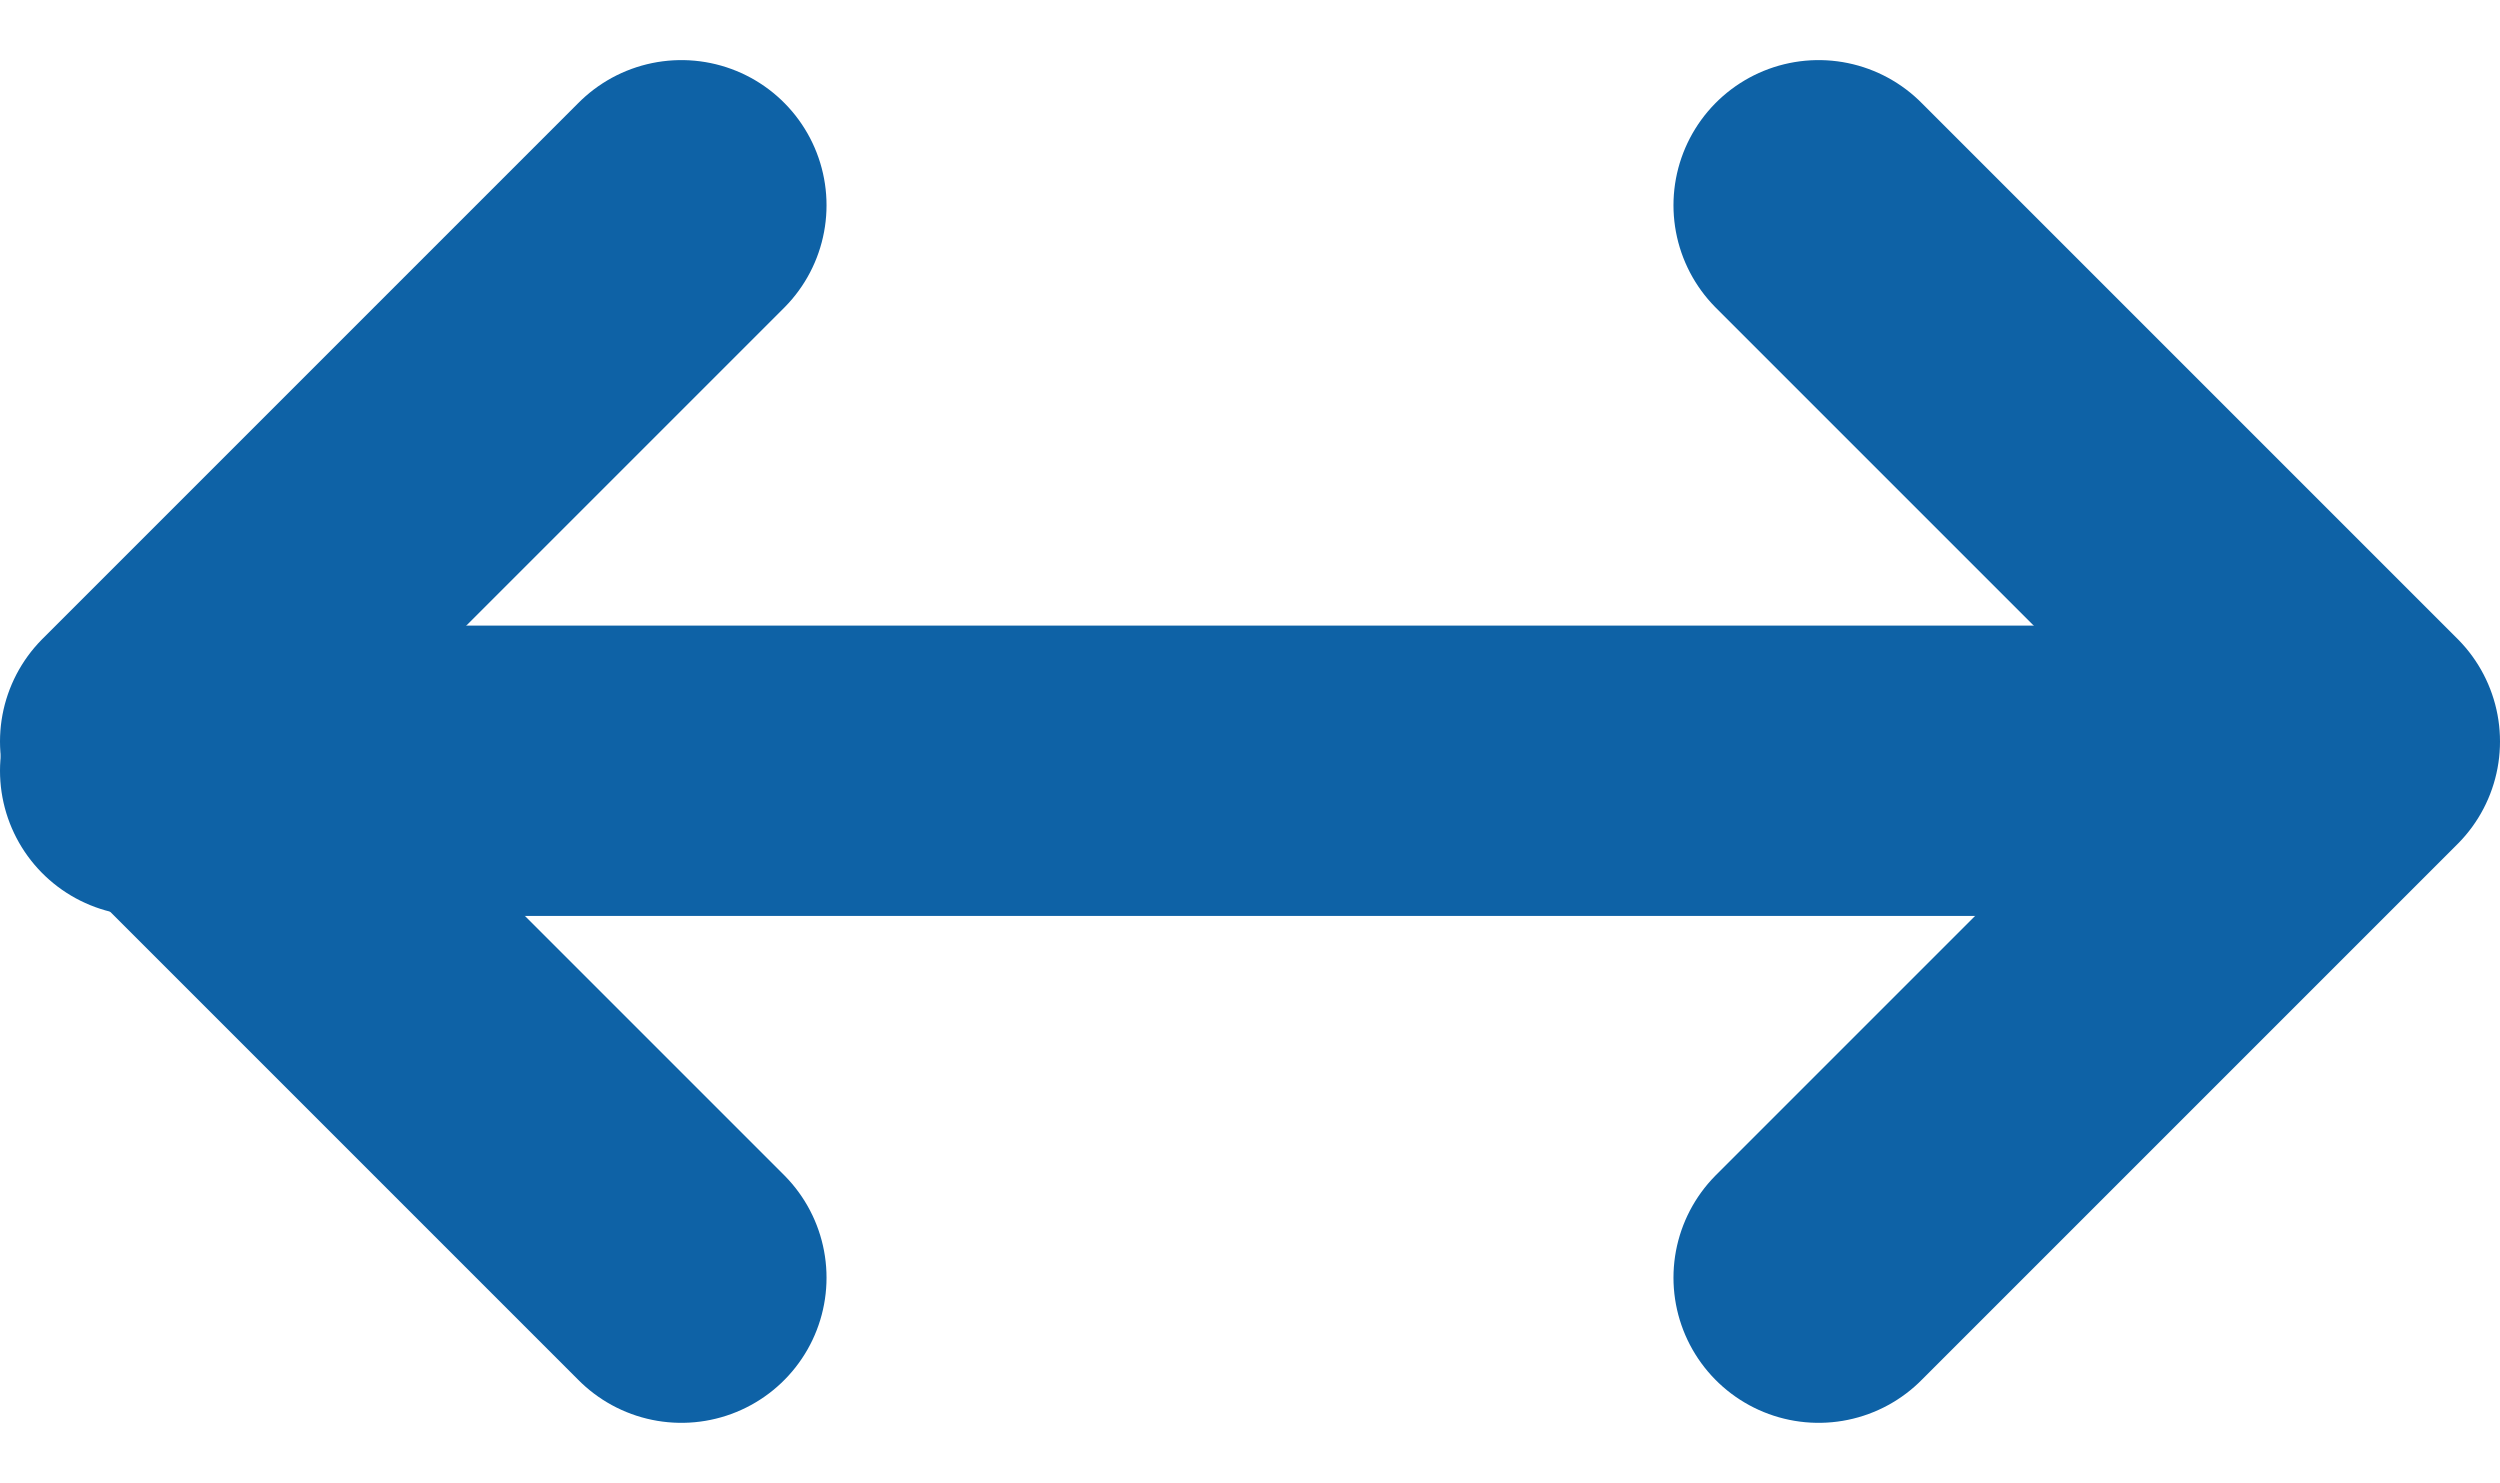 <svg xmlns="http://www.w3.org/2000/svg" width="25.834" height="15.325" viewBox="0 0 25.834 15.325">
  <g id="Short" transform="translate(-734 -1317.535)">
    <path id="Path_246" data-name="Path 246" d="M24,30.082l5.541-5.541L24,19" transform="translate(728.793 1300.656)" fill="none" stroke="#0e62a6" stroke-linecap="round" stroke-linejoin="round" stroke-width="3"/>
    <path id="Path_247" data-name="Path 247" d="M0,11.082,5.541,5.541,0,0" transform="translate(741.041 1330.738) rotate(180)" fill="none" stroke="#0e62a6" stroke-linecap="round" stroke-linejoin="round" stroke-width="3"/>
    <line id="Line_22" data-name="Line 22" x1="22.51" transform="translate(735.5 1325.5)" fill="none" stroke="#0e62a6" stroke-linecap="round" stroke-width="3"/>
  </g>
</svg>
